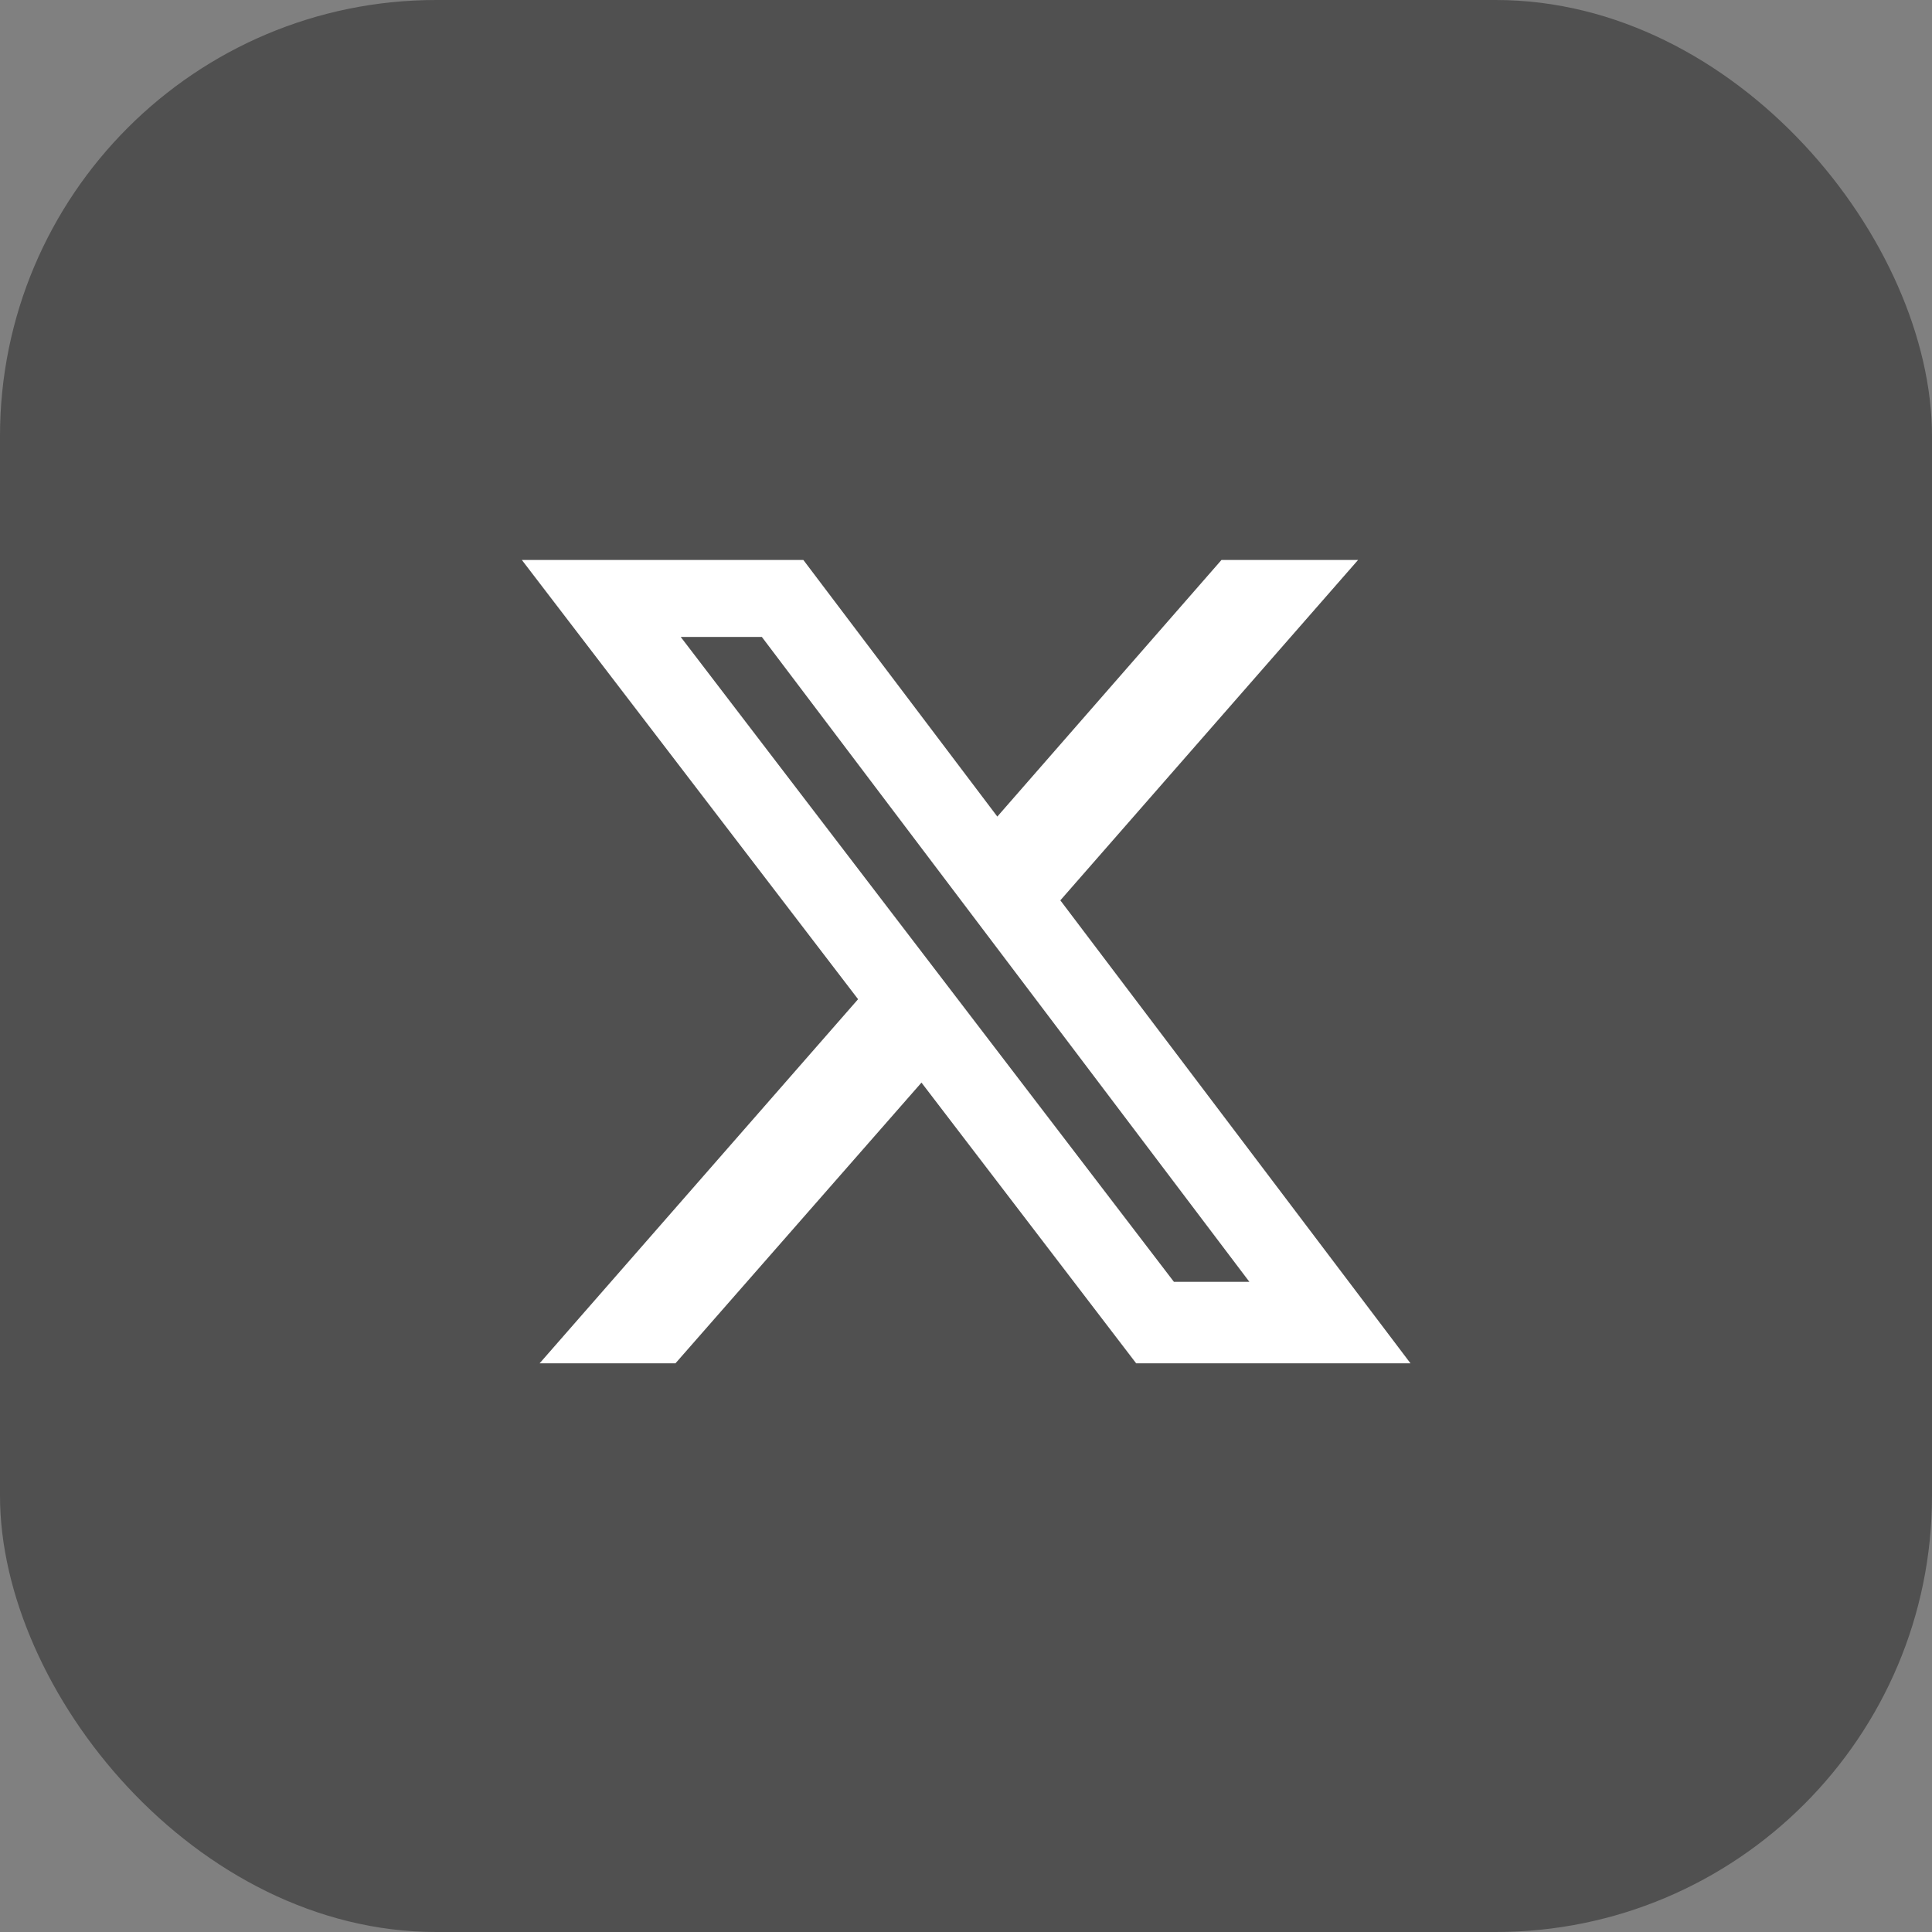 <?xml version="1.0" encoding="UTF-8"?>
<svg viewBox="0 0 512 512" xmlns="http://www.w3.org/2000/svg">
  <rect x="0" y="0" width="512" height="512" fill="#808080" stroke="none"/>
  <!-- Background -->
  <rect width="512" height="512" fill="#505050" rx="115.6" ry="115.6" />

  <!-- White X Icon -->
  <path fill="#FFFFFF" fill-rule="nonzero"
    d="M323.7,148.4h36.2L281,238.6l92.8,122.7h-72.7l-56.9-74.4l-65.2,74.4H143
       l84.4-96.5l-89.1-116.4h74.6l51.4,68L323.7,148.4z M311.1,339.7h20L201.9,168.8h-21.5L311.1,339.7z"/>
</svg>

